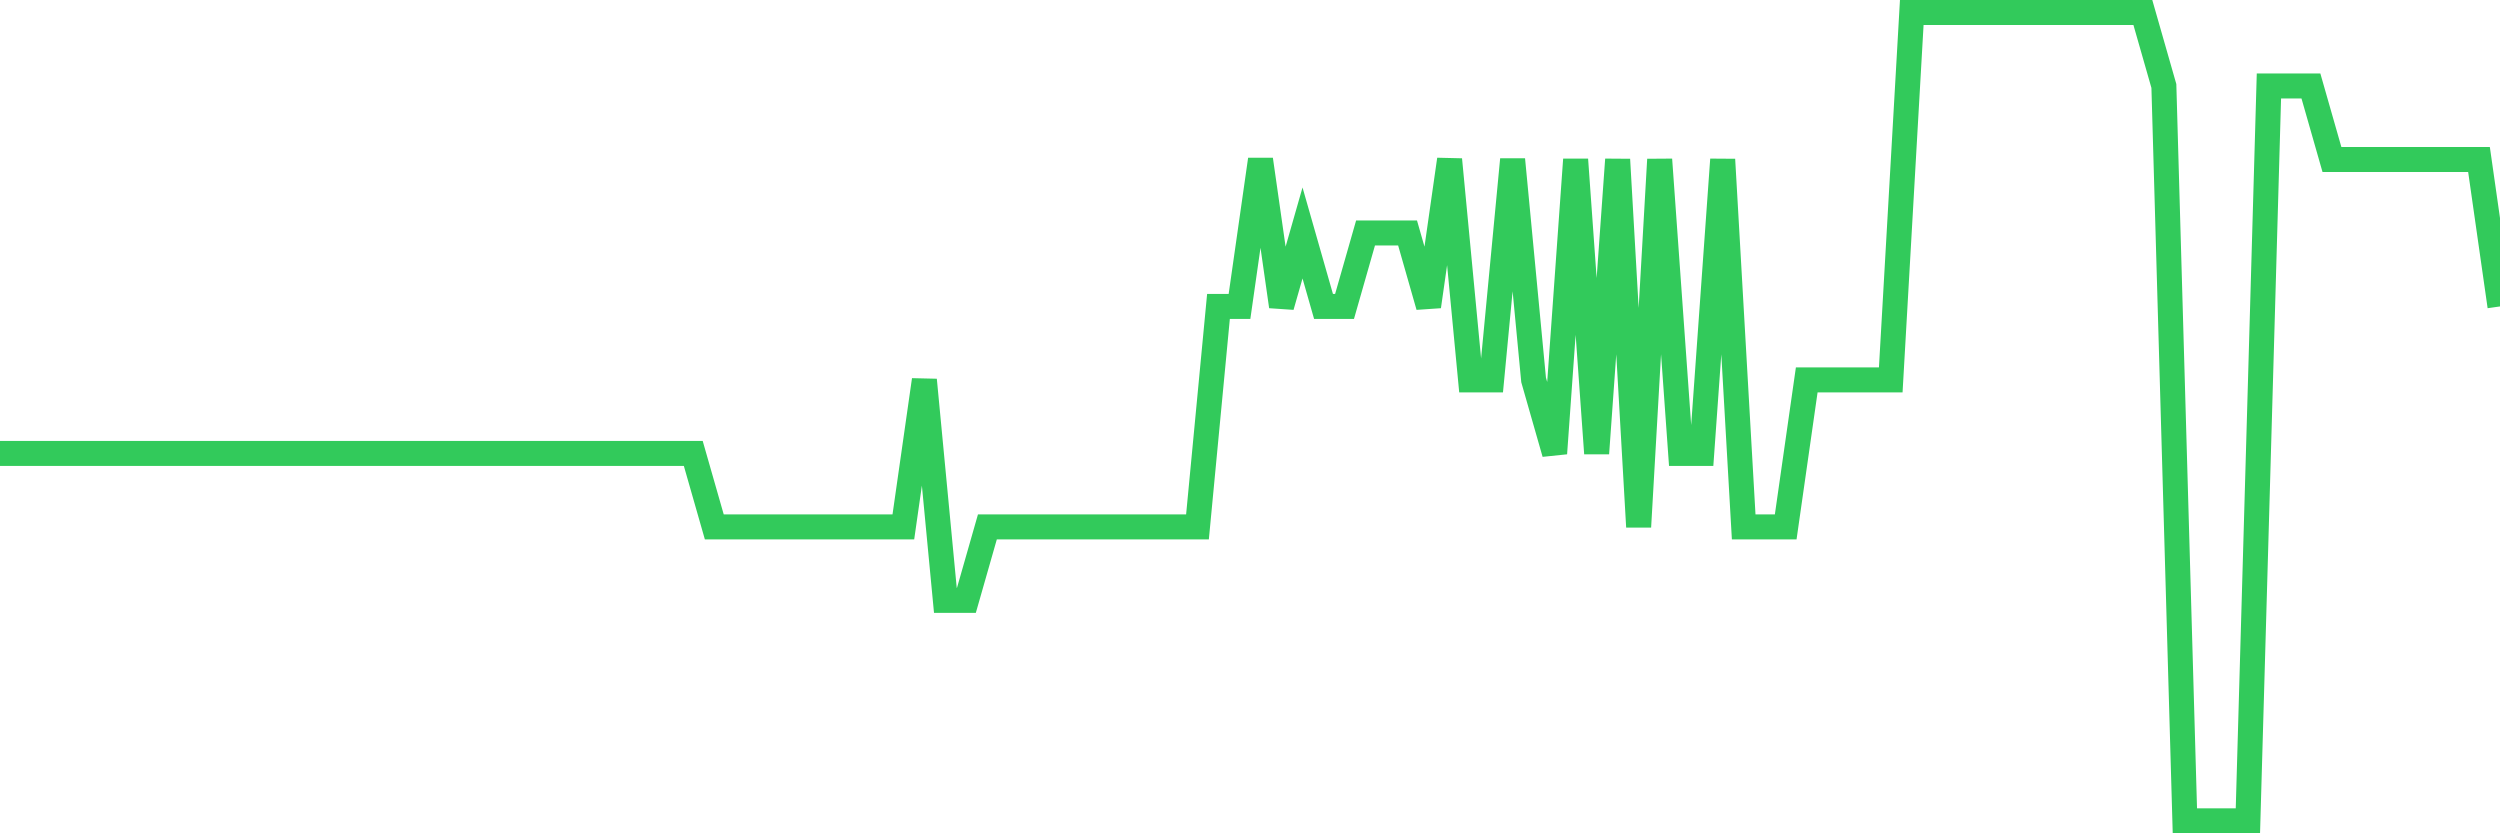 <svg
  xmlns="http://www.w3.org/2000/svg"
  xmlns:xlink="http://www.w3.org/1999/xlink"
  width="120"
  height="40"
  viewBox="0 0 120 40"
  preserveAspectRatio="none"
>
  <polyline
    points="0,21.764 1.008,21.764 2.017,21.764 3.025,21.764 4.034,21.764 5.042,21.764 6.05,21.764 7.059,21.764 8.067,21.764 9.076,21.764 10.084,21.764 11.092,21.764 12.101,21.764 13.109,21.764 14.118,21.764 15.126,21.764 16.134,21.764 17.143,21.764 18.151,21.764 19.16,21.764 20.168,21.764 21.176,21.764 22.185,21.764 23.193,21.764 24.202,21.764 25.21,21.764 26.218,21.764 27.227,21.764 28.235,21.764 29.244,21.764 30.252,21.764 31.261,21.764 32.269,21.764 33.277,21.764 34.286,25.291 35.294,25.291 36.303,25.291 37.311,25.291 38.319,25.291 39.328,25.291 40.336,25.291 41.345,25.291 42.353,25.291 43.361,25.291 44.37,18.236 45.378,28.818 46.387,28.818 47.395,25.291 48.403,25.291 49.412,25.291 50.42,25.291 51.429,25.291 52.437,25.291 53.445,25.291 54.454,25.291 55.462,25.291 56.471,25.291 57.479,25.291 58.487,14.709 59.496,14.709 60.504,7.655 61.513,14.709 62.521,11.182 63.529,14.709 64.538,14.709 65.546,11.182 66.555,11.182 67.563,11.182 68.571,14.709 69.58,7.655 70.588,18.236 71.597,18.236 72.605,7.655 73.613,18.236 74.622,21.764 75.63,7.655 76.639,21.764 77.647,7.655 78.655,25.291 79.664,7.655 80.672,21.764 81.681,21.764 82.689,7.655 83.697,25.291 84.706,25.291 85.714,25.291 86.723,18.236 87.731,18.236 88.739,18.236 89.748,18.236 90.756,18.236 91.765,0.6 92.773,0.6 93.782,0.6 94.79,0.6 95.798,0.6 96.807,0.6 97.815,0.6 98.824,0.6 99.832,0.6 100.84,0.6 101.849,0.6 102.857,0.6 103.866,4.127 104.874,39.4 105.882,39.4 106.891,39.4 107.899,39.4 108.908,4.127 109.916,4.127 110.924,4.127 111.933,7.655 112.941,7.655 113.95,7.655 114.958,7.655 115.966,7.655 116.975,7.655 117.983,7.655 118.992,7.655 120,14.709"
    fill="none"
    stroke="#32ca5b"
    stroke-width="1.2"
  >
  </polyline>
</svg>